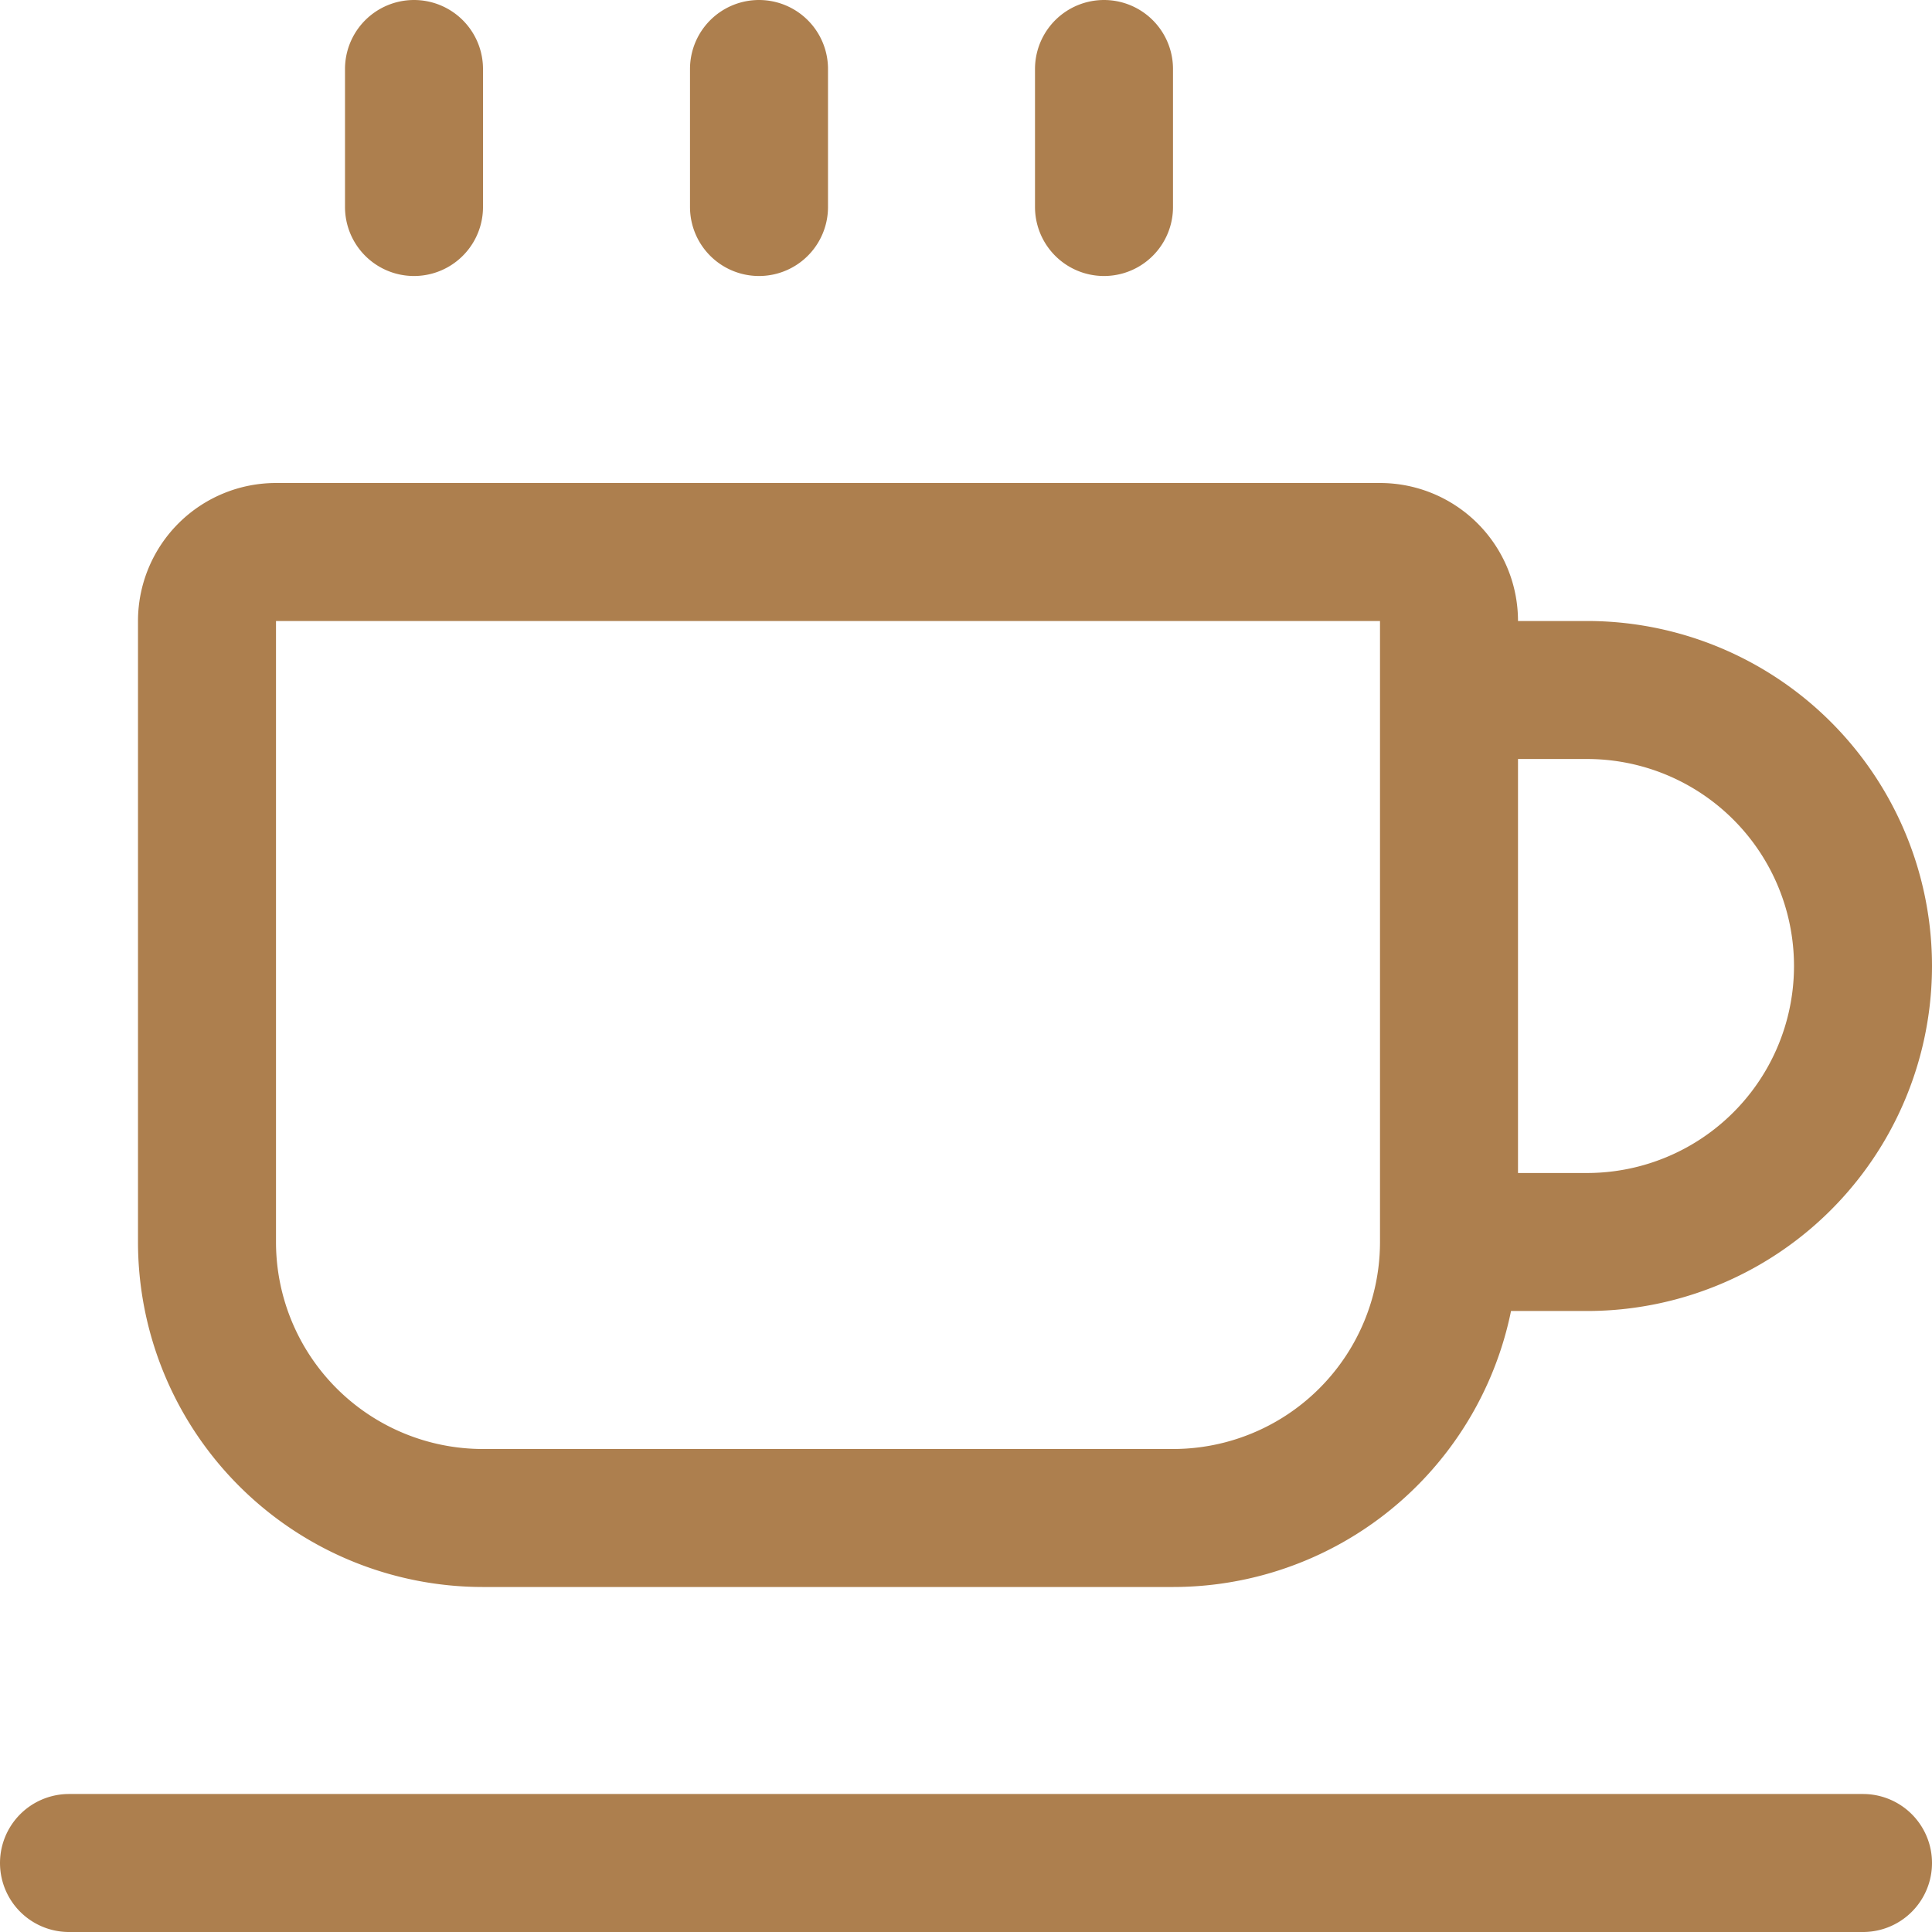 <svg xmlns="http://www.w3.org/2000/svg" width="128" height="128" viewBox="0 0 14 14"><path fill="none" stroke="#AD7F4E" stroke-linecap="round" stroke-linejoin="round" d="M2 4h8a.5.5 0 0 1 .5.5V9a2 2 0 0 1-2 2h-5a2 2 0 0 1-2-2V4.5A.5.5 0 0 1 2 4ZM.5 13.5h13m-3-8.5h1a2 2 0 0 1 2 2h0a2 2 0 0 1-2 2h-1M3 .5v1m5-1v1M5.5.5v1"/></svg>